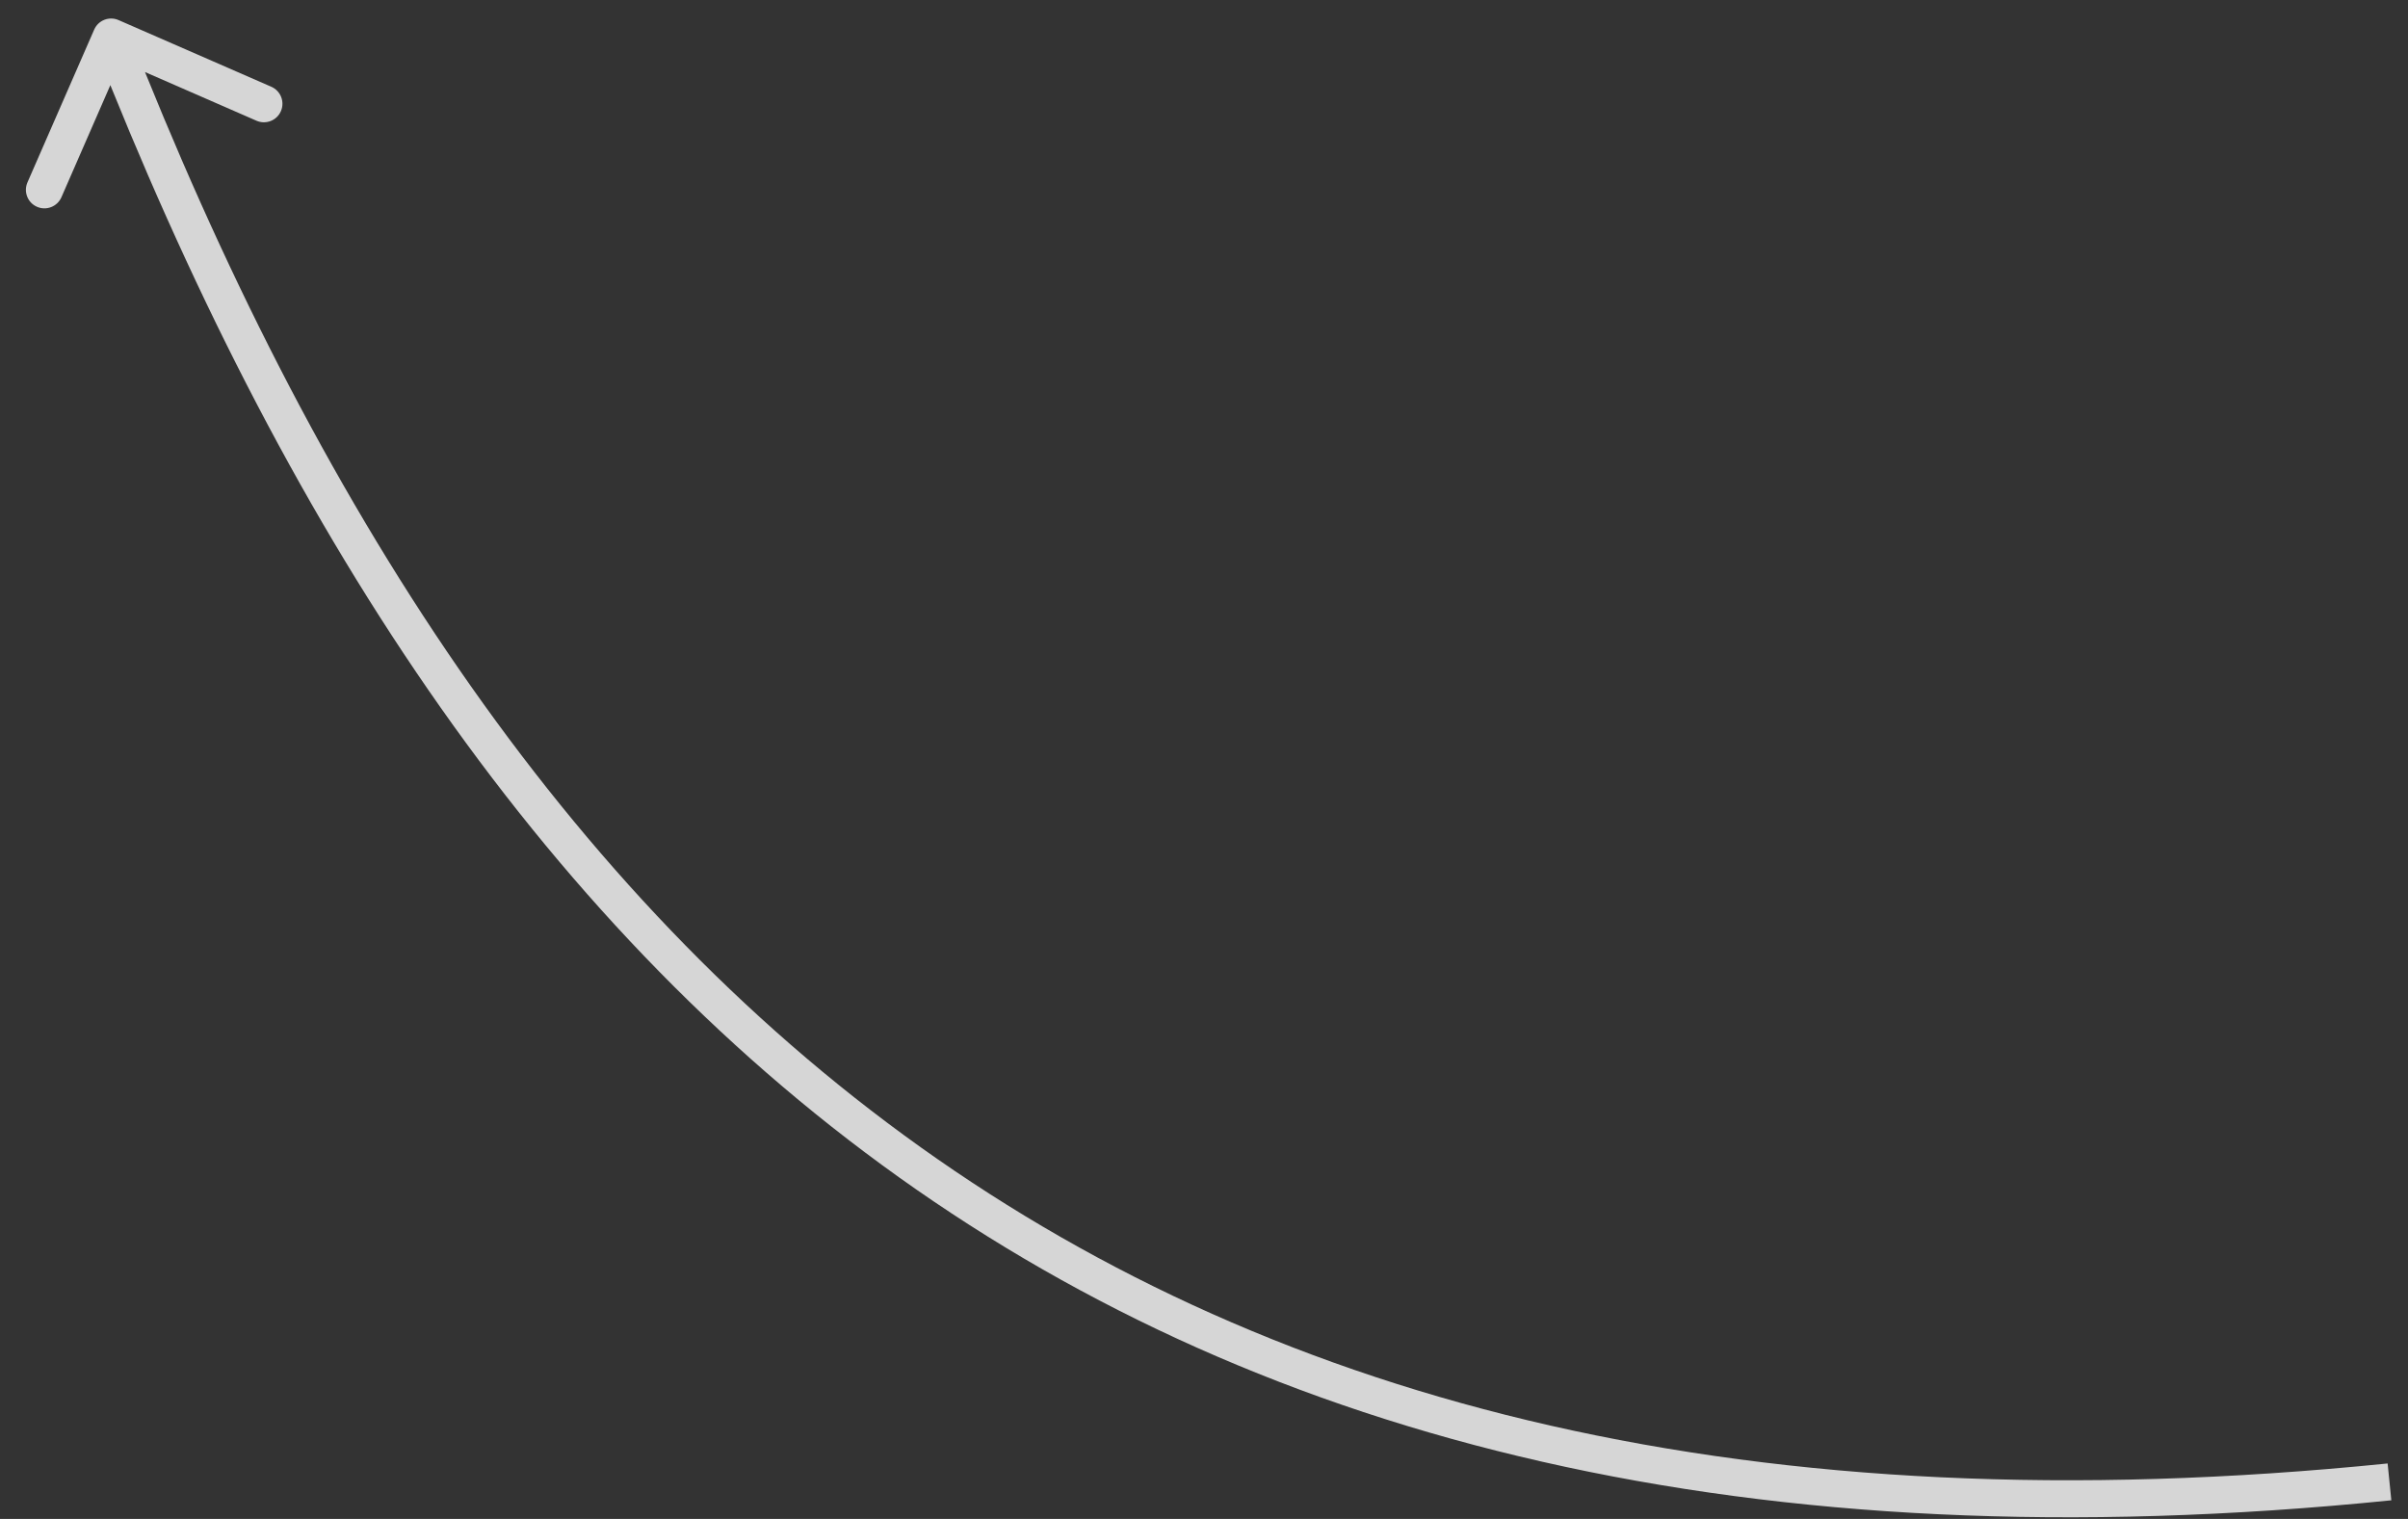 <?xml version="1.0" encoding="UTF-8"?> <svg xmlns="http://www.w3.org/2000/svg" width="65" height="41" viewBox="0 0 65 41" fill="none"><rect x="0" y="0" width="65" height="41" fill="#333333" stroke="none"/><path opacity="0.8" d="M3.2 0.542C2.947 0.431 2.652 0.547 2.542 0.8L0.741 4.924C0.631 5.177 0.746 5.472 0.999 5.582C1.252 5.693 1.547 5.577 1.658 5.324L3.258 1.658L6.924 3.259C7.177 3.369 7.472 3.254 7.582 3.001C7.693 2.748 7.577 2.453 7.324 2.342L3.2 0.542ZM64.5 40L64.45 39.503C47.294 41.243 34.547 37.883 24.853 30.968C15.149 24.045 8.446 13.518 3.465 0.817L3 1L2.535 1.183C7.554 13.982 14.351 24.705 24.272 31.782C34.203 38.867 47.206 42.257 64.55 40.497L64.5 40Z" fill="white"></path></svg> 